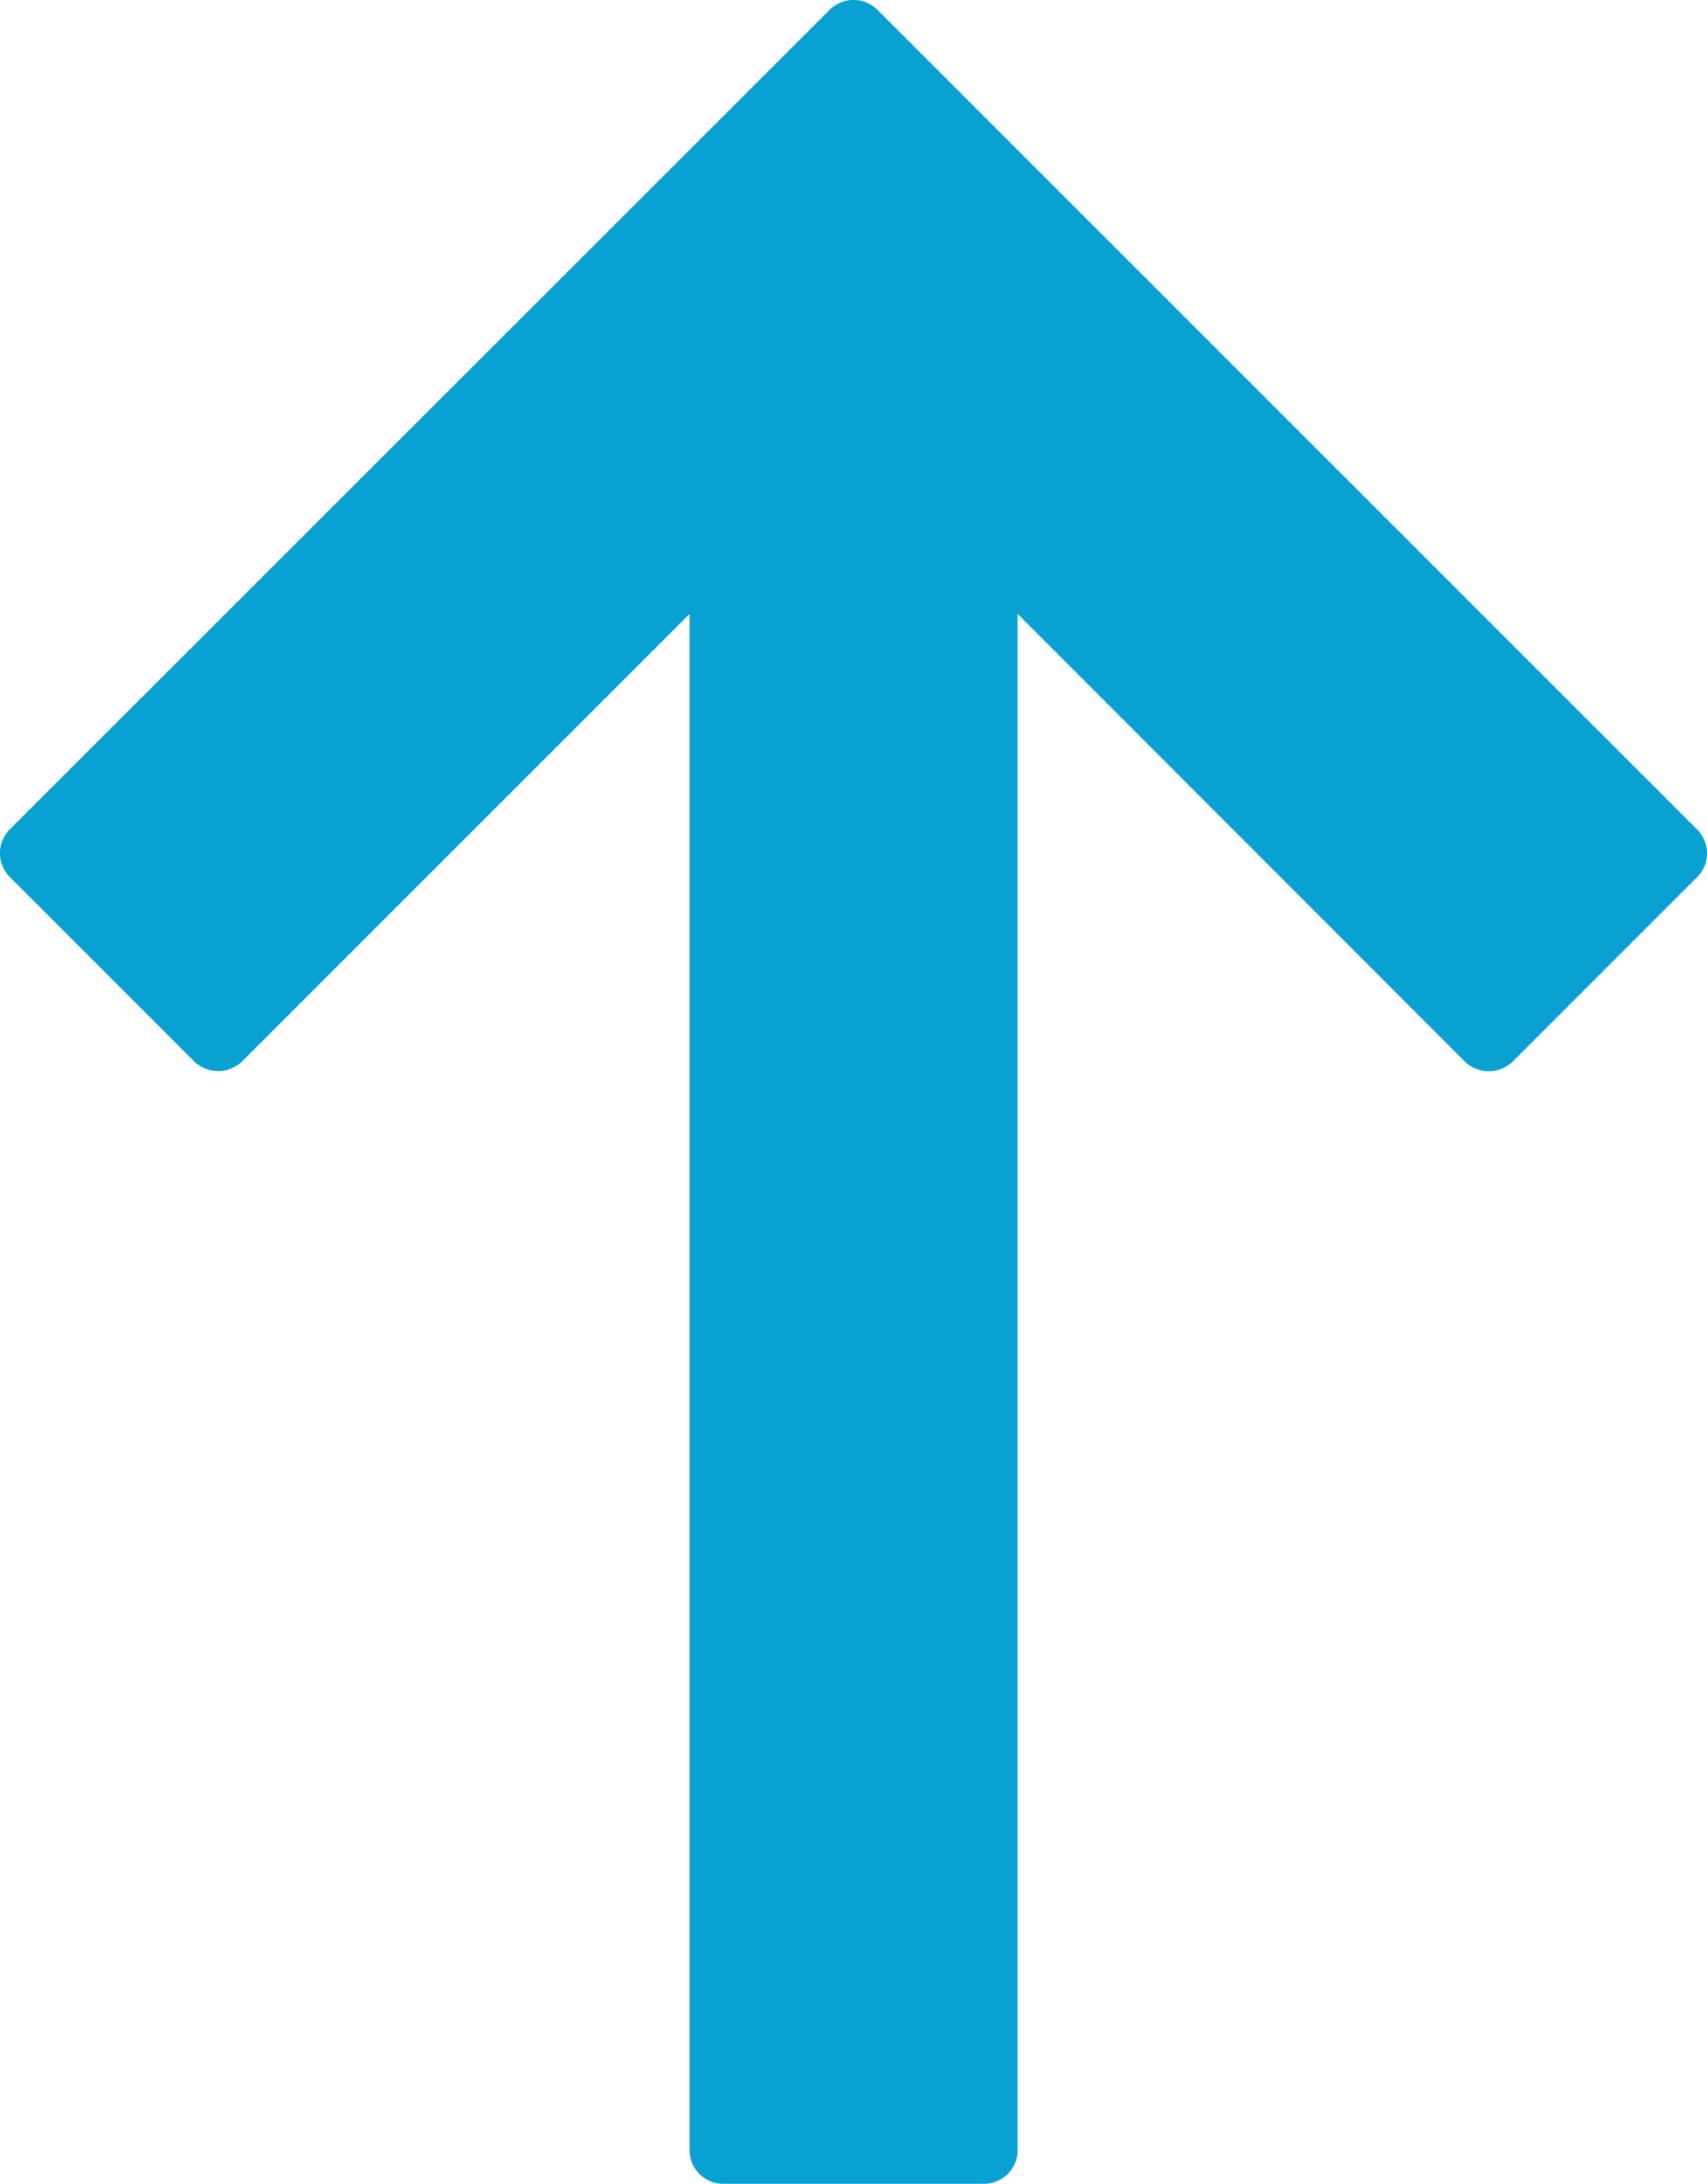 <svg xmlns="http://www.w3.org/2000/svg" xmlns:xlink="http://www.w3.org/1999/xlink" width="21.643" height="27.683" viewBox="0 0 21.643 27.683">
  <defs>
    <clipPath id="clip-path">
      <rect id="Rectangle_160" data-name="Rectangle 160" width="21.643" height="27.683" fill="#09a1d2"/>
    </clipPath>
  </defs>
  <g id="Group_132" data-name="Group 132" transform="translate(21.643 27.683) rotate(180)">
    <g id="Group_131" data-name="Group 131" transform="translate(0 0)" clip-path="url(#clip-path)">
      <path id="Path_185" data-name="Path 185" d="M10.521,27.562a.432.432,0,0,0,.6,0l10.4-10.394a.429.429,0,0,0,0-.6l-2.344-2.344a.439.439,0,0,0-.6,0L12.9,19.9V.425A.426.426,0,0,0,12.478,0H9.165A.426.426,0,0,0,8.74.425V19.9L3.067,14.222a.439.439,0,0,0-.6,0L.123,16.566a.422.422,0,0,0-.123.3.434.434,0,0,0,.123.3Z" transform="translate(0 0)" fill="#09a1d2"/>
    </g>
  </g>
</svg>
